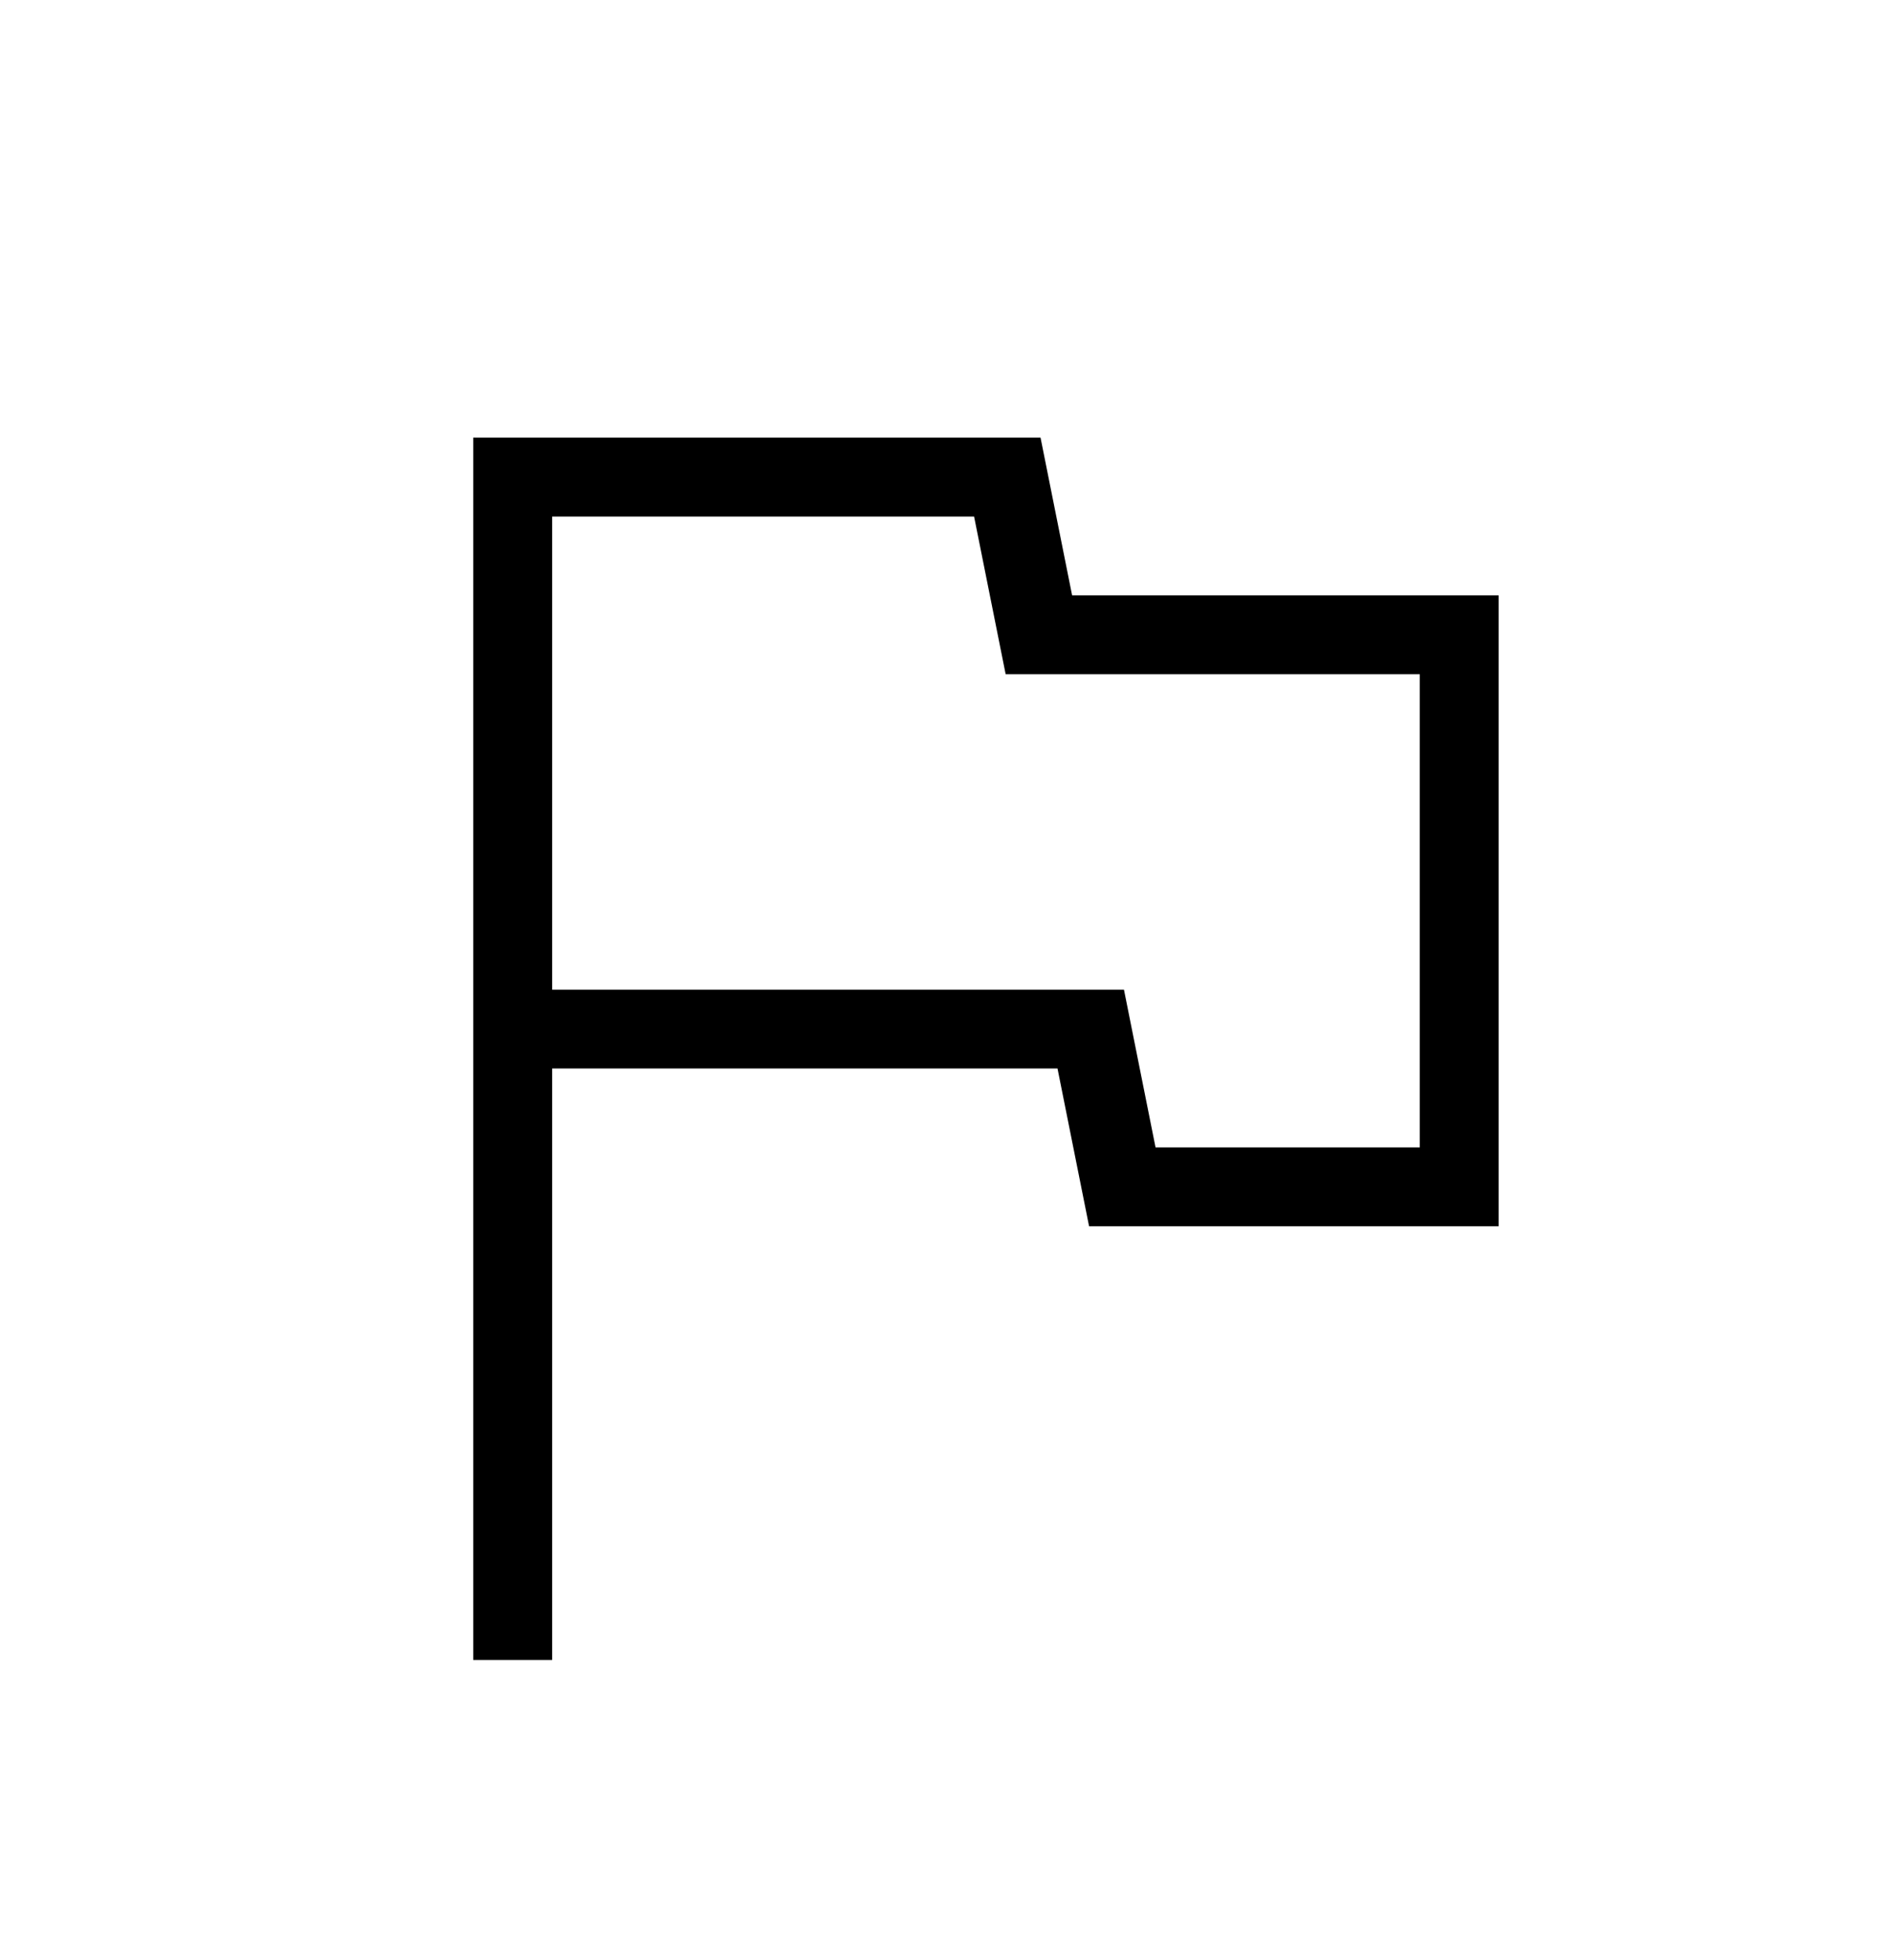 <svg width="28" height="29" viewBox="0 0 28 29" fill="none" xmlns="http://www.w3.org/2000/svg">
<mask id="mask0_343_310" style="mask-type:alpha" maskUnits="userSpaceOnUse" x="0" y="0" width="28" height="29">
<rect y="0.642" width="28" height="28" fill="#D9D9D9"/>
</mask>
<g mask="url(#mask0_343_310)">
<path d="M7 24.558V6.475H15.391L15.858 8.808H22.167V18.142H16.109L15.642 15.808H8.167V24.558H7ZM17.092 16.975H21V9.975H14.875L14.408 7.642H8.167V14.642H16.625L17.092 16.975Z" fill="black"/>
</g>
</svg>

